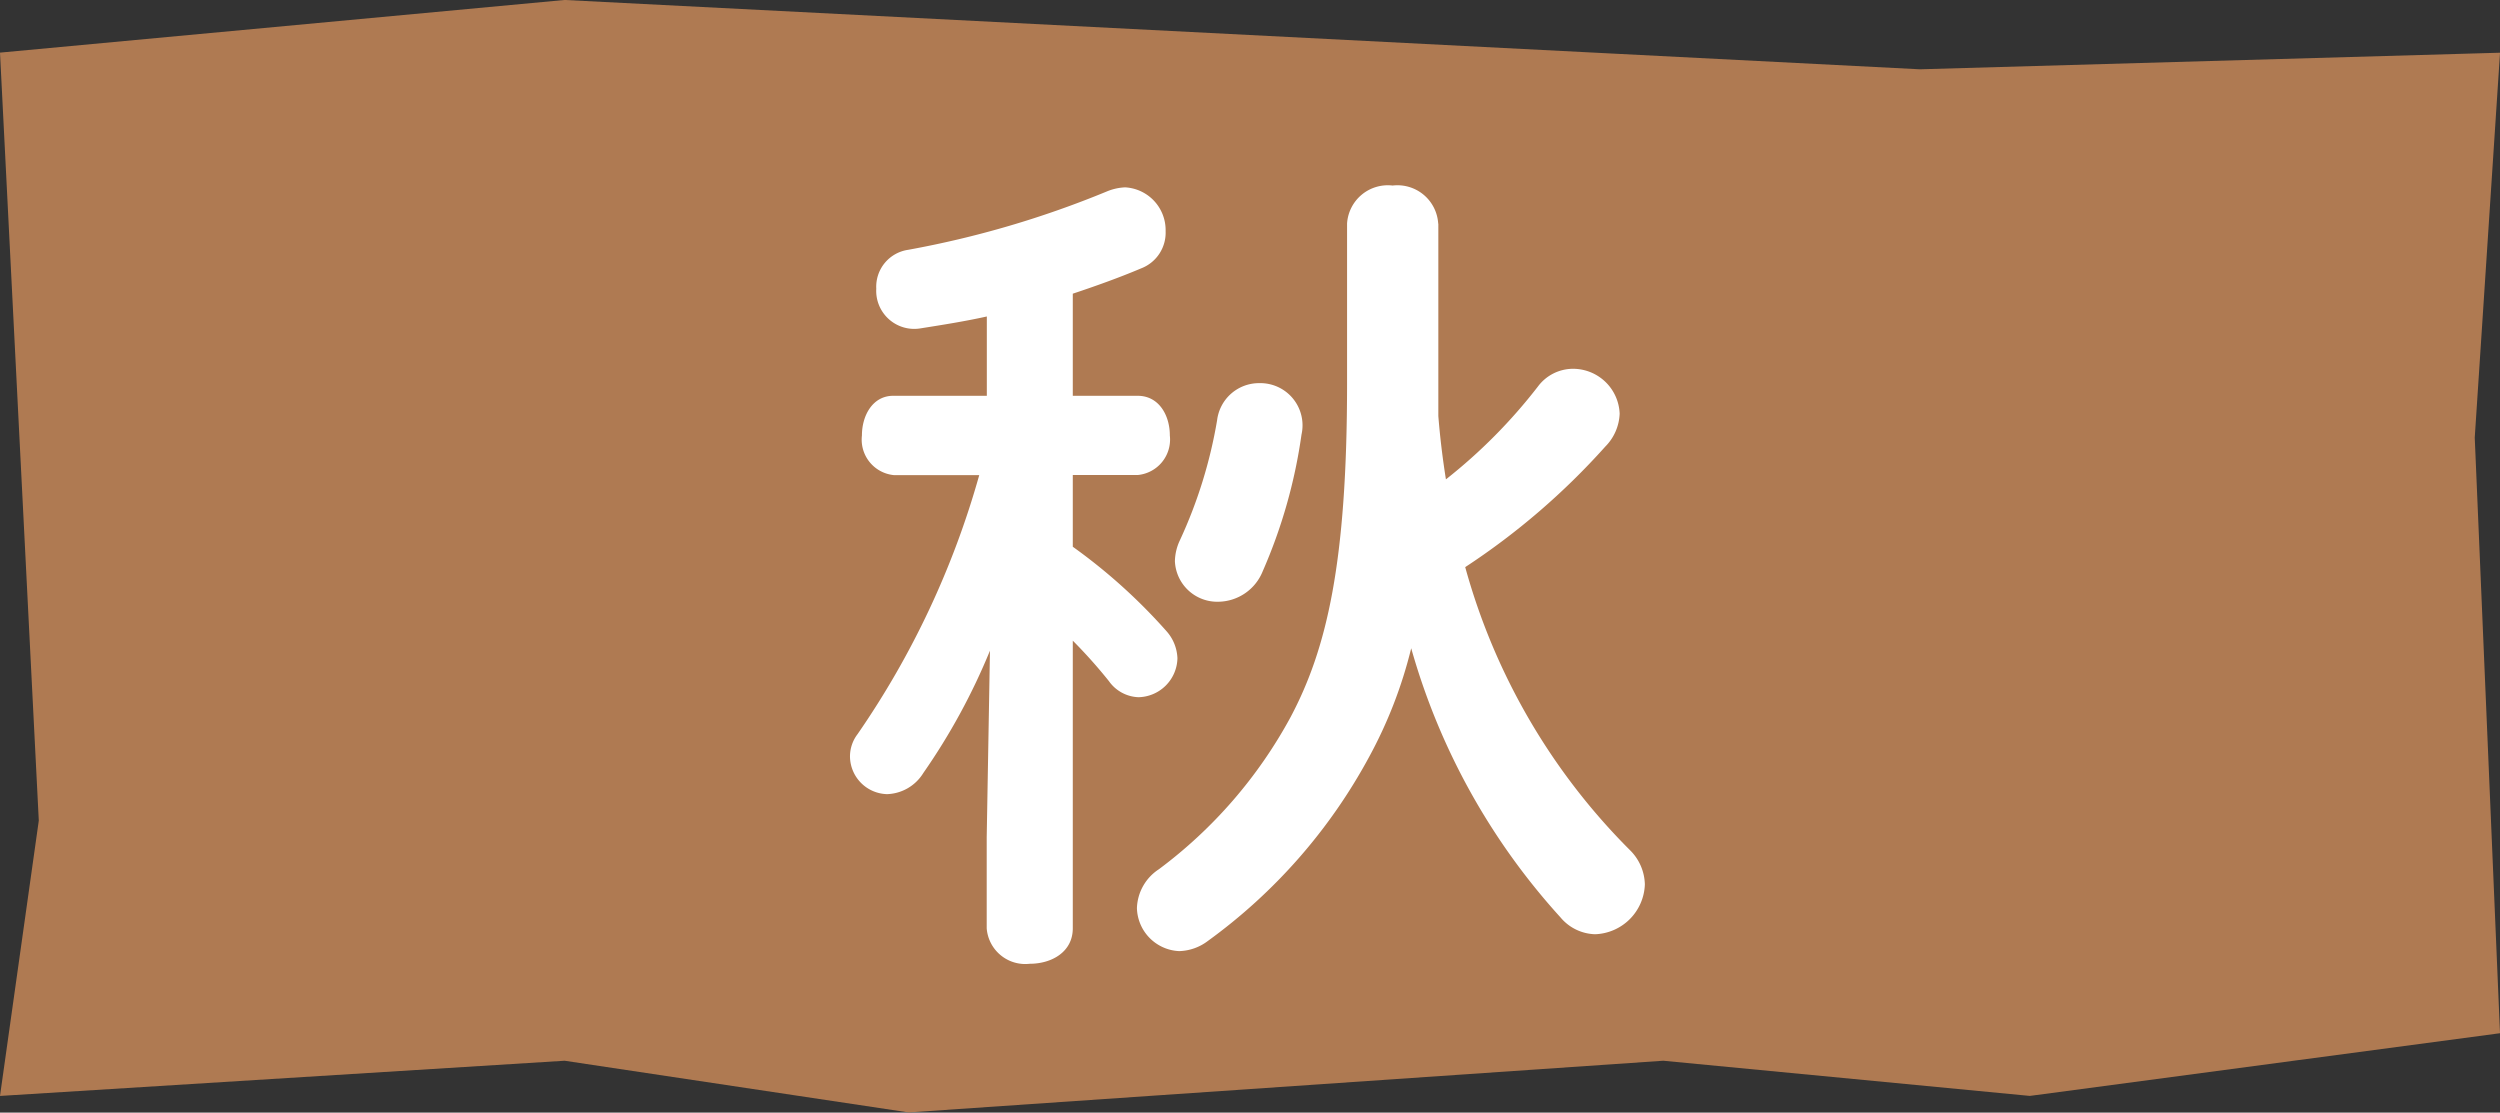 <svg xmlns="http://www.w3.org/2000/svg" width="82.945" height="36.913" viewBox="0 0 82.945 36.913"><rect x="0" y="0" width="82.945" height="36.913" fill="#333333" stroke="none"/><g transform="translate(-678.527 -2069.912)"><path d="M0-21.162l18.732-1.747,44.964,2.3,19.25-.55L82.107-8.387l.838,19.759-15.6,2.08L55.184,12.285,30.148,14,18.732,12.285,0,13.453,1.287,4.318Z" transform="translate(678.527 2092.82)" fill="#af7a52"></path><path d="M-8.736-1.68V1.344A1.283,1.283,0,0,0-7.308,2.52c.728,0,1.428-.392,1.428-1.176V-8.2a16.75,16.75,0,0,1,1.2,1.344,1.253,1.253,0,0,0,.98.532A1.322,1.322,0,0,0-2.408-7.616a1.429,1.429,0,0,0-.364-.9,18.617,18.617,0,0,0-3.108-2.8v-2.38h2.156A1.183,1.183,0,0,0-2.66-15.008c0-.672-.364-1.316-1.064-1.316H-5.88v-3.388c.756-.252,1.54-.532,2.268-.84A1.268,1.268,0,0,0-2.8-21.784,1.422,1.422,0,0,0-4.144-23.24a1.766,1.766,0,0,0-.616.14,32.5,32.5,0,0,1-6.58,1.932A1.237,1.237,0,0,0-12.4-19.88a1.262,1.262,0,0,0,1.484,1.316c.7-.112,1.428-.224,2.184-.392v2.632h-3.108c-.672,0-1.036.644-1.036,1.316a1.183,1.183,0,0,0,1.064,1.316h2.828A28.785,28.785,0,0,1-13.02-5.1a1.221,1.221,0,0,0-.252.756A1.262,1.262,0,0,0-12.04-3.108a1.466,1.466,0,0,0,1.2-.7,21.042,21.042,0,0,0,2.212-4.06ZM6.244-22.036A1.355,1.355,0,0,0,4.732-23.3a1.355,1.355,0,0,0-1.512,1.26v5.32c0,5.936-.672,8.792-1.876,11.06A15.481,15.481,0,0,1-3.024-.616,1.6,1.6,0,0,0-3.752.672,1.467,1.467,0,0,0-2.352,2.1,1.643,1.643,0,0,0-1.4,1.764a18.224,18.224,0,0,0,5.348-6.1,14.958,14.958,0,0,0,1.4-3.612A22.232,22.232,0,0,0,10.3.98a1.55,1.55,0,0,0,1.148.56A1.712,1.712,0,0,0,13.1-.112a1.645,1.645,0,0,0-.476-1.12A21.224,21.224,0,0,1,7.14-10.64a23.568,23.568,0,0,0,4.648-4,1.634,1.634,0,0,0,.476-1.092A1.549,1.549,0,0,0,10.7-17.22a1.455,1.455,0,0,0-1.148.588A17.674,17.674,0,0,1,6.5-13.552q-.168-1.05-.252-2.1v-6.384Zm-7.336,6.524a15.649,15.649,0,0,1-1.232,3.976,1.7,1.7,0,0,0-.168.7A1.406,1.406,0,0,0-1.036-9.492,1.608,1.608,0,0,0,.42-10.5a17.269,17.269,0,0,0,1.288-4.536,1.4,1.4,0,0,0-1.4-1.708A1.4,1.4,0,0,0-1.092-15.512Z" transform="translate(720 2099.368)" fill="#fff"></path></g></svg>